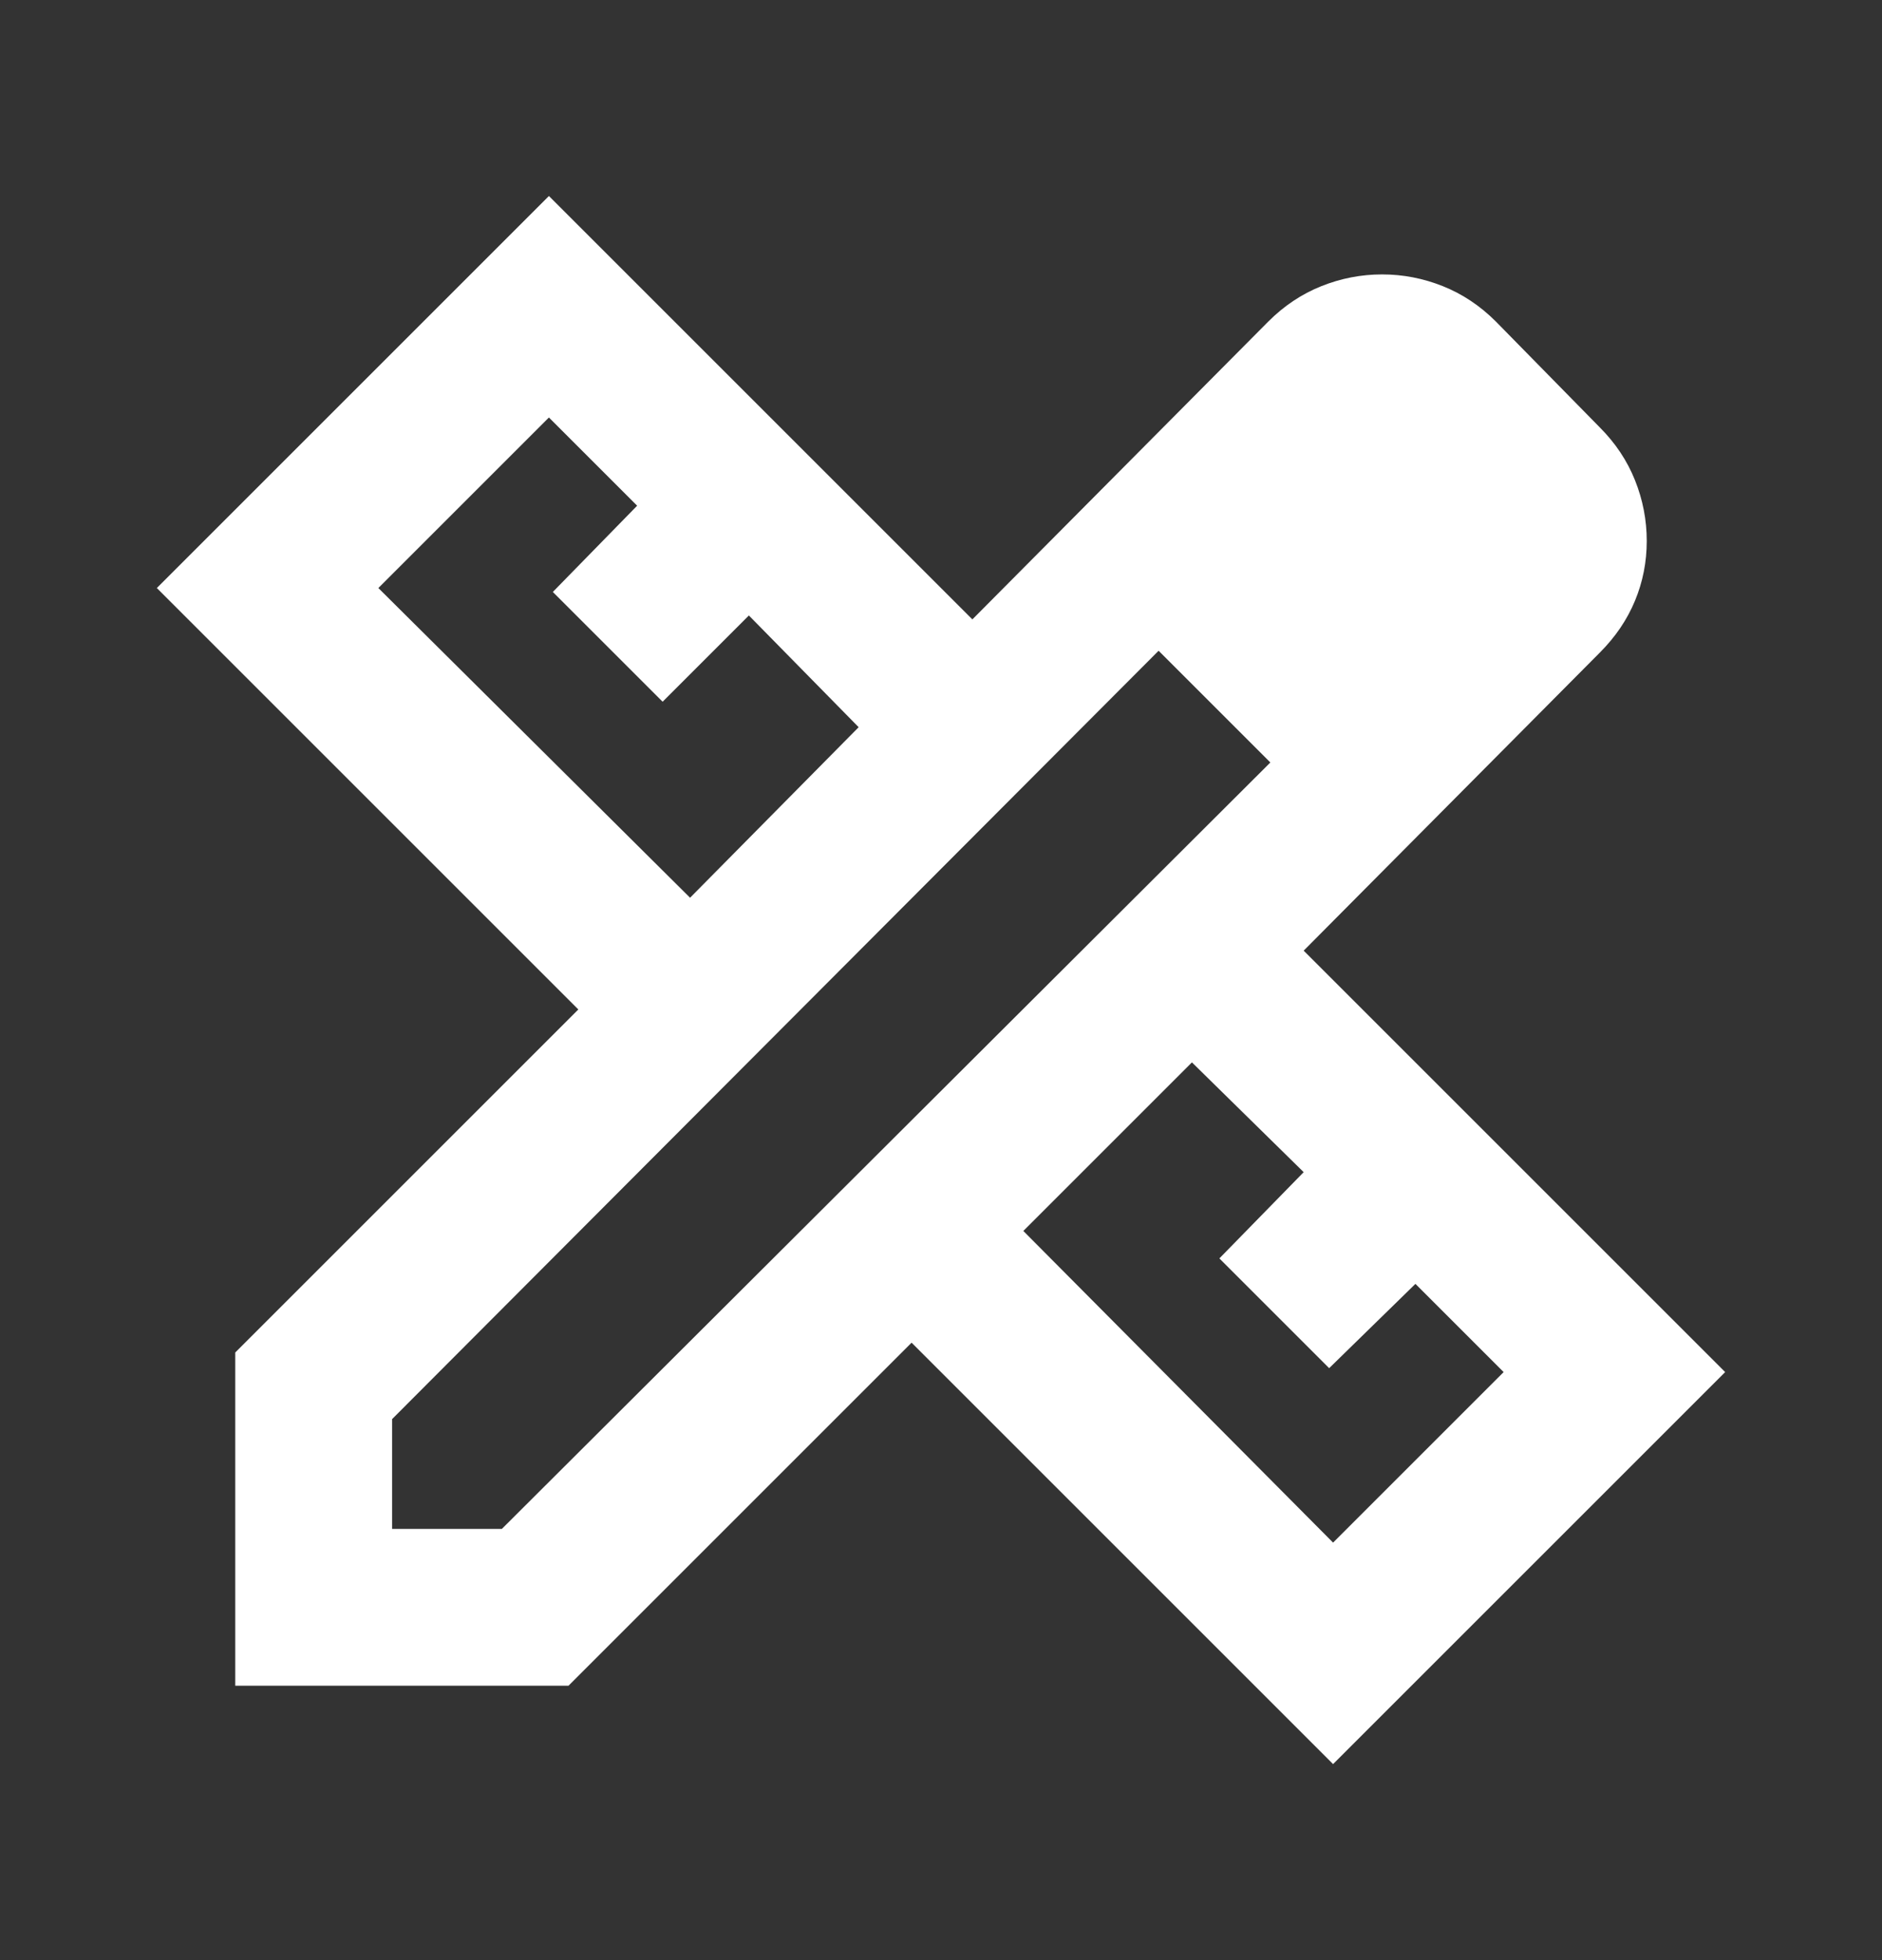 <svg width="24" height="25" viewBox="0 0 24 25" fill="none" xmlns="http://www.w3.org/2000/svg">
<rect x="0" y="0" width="24" height="25" fill="#333333" stroke="none"/>
<mask id="mask0_20175_224" style="mask-type:alpha" maskUnits="userSpaceOnUse" x="0" y="0" width="24" height="25">
<rect y="0.5" width="24" height="24" fill="#D9D9D9"/>
</mask>
<g mask="url(#mask0_20175_224)">
<path d="M8.8 11.45L10.95 9.275L9.55 7.85L8.45 8.95L7.05 7.55L8.125 6.45L7 5.325L4.825 7.5L8.8 11.45ZM17 19.675L19.175 17.5L18.05 16.375L16.95 17.45L15.55 16.05L16.625 14.95L15.2 13.55L13.05 15.7L17 19.675ZM7.25 21.5H3V17.25L7.375 12.875L2 7.5L7 2.5L12.4 7.9L16.175 4.1C16.375 3.9 16.6 3.75 16.85 3.65C17.1 3.55 17.358 3.5 17.625 3.5C17.892 3.5 18.15 3.55 18.4 3.65C18.65 3.75 18.875 3.9 19.075 4.1L20.4 5.45C20.6 5.65 20.75 5.875 20.85 6.125C20.95 6.375 21 6.633 21 6.9C21 7.167 20.95 7.421 20.85 7.662C20.75 7.904 20.6 8.125 20.4 8.325L16.625 12.125L22 17.5L17 22.5L11.625 17.125L7.25 21.5ZM5 19.5H6.4L16.2 9.725L14.775 8.3L5 18.1V19.5Z" fill="white"/>
</g>
</svg>
